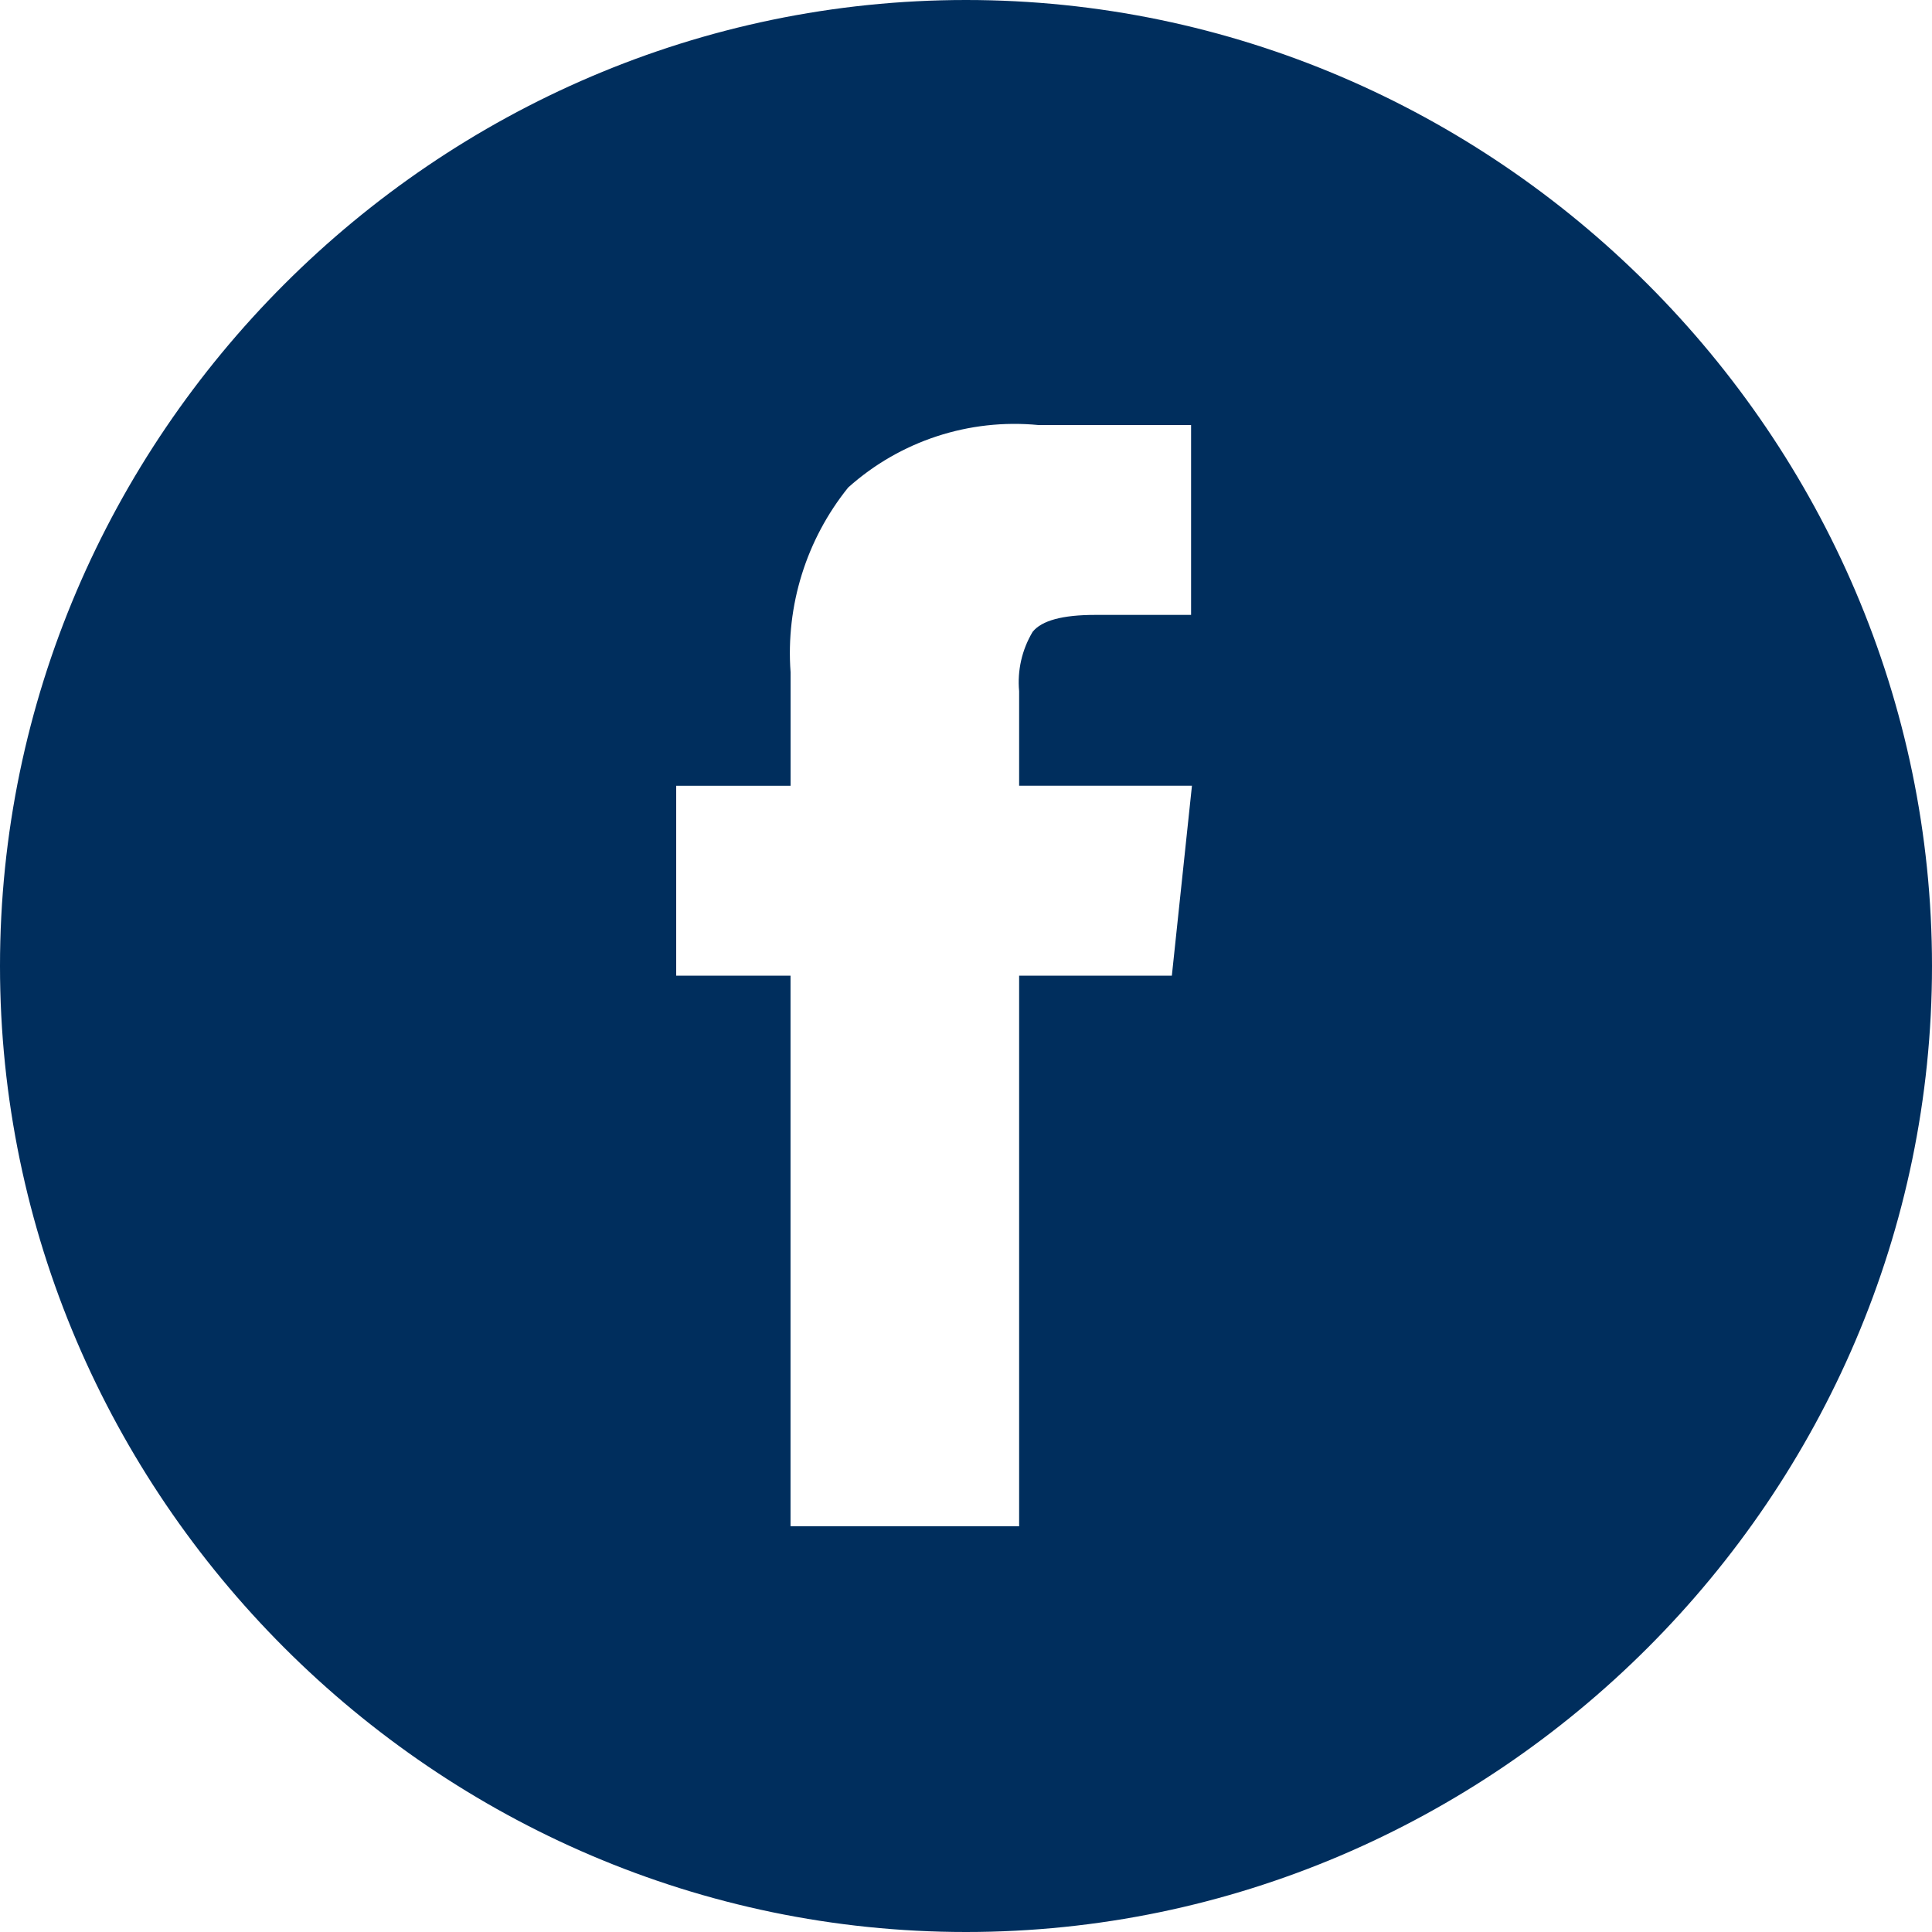 <?xml version="1.0" encoding="UTF-8" standalone="no"?>
<!DOCTYPE svg PUBLIC "-//W3C//DTD SVG 1.1//EN" "http://www.w3.org/Graphics/SVG/1.1/DTD/svg11.dtd">
<svg width="100%" height="100%" viewBox="0 0 40 40" version="1.1" xmlns="http://www.w3.org/2000/svg" xmlns:xlink="http://www.w3.org/1999/xlink" xml:space="preserve" xmlns:serif="http://www.serif.com/" style="fill-rule:evenodd;clip-rule:evenodd;stroke-linejoin:round;stroke-miterlimit:2;">
    <g transform="matrix(1,0,0,1,0,56)">
        <path d="M20,-56C30.972,-56 40,-46.972 40,-36C40,-25.028 30.972,-16 20,-16C9.028,-16 0,-25.028 0,-36C0,-46.972 9.028,-56 20,-56ZM24.66,-47.2L21.5,-47.2C20.065,-47.339 18.635,-46.87 17.561,-45.907C16.693,-44.83 16.267,-43.462 16.368,-42.083L16.368,-39.731L14,-39.731L14,-35.8L16.367,-35.8L16.367,-24.4L21.1,-24.4L21.1,-35.8L24.262,-35.8L24.678,-39.732L21.1,-39.732L21.1,-41.689C21.06,-42.118 21.158,-42.549 21.38,-42.919C21.567,-43.152 21.997,-43.269 22.672,-43.269L24.66,-43.269L24.66,-47.2Z" style="fill:rgb(0,46,93);"/>
    </g>
</svg>
